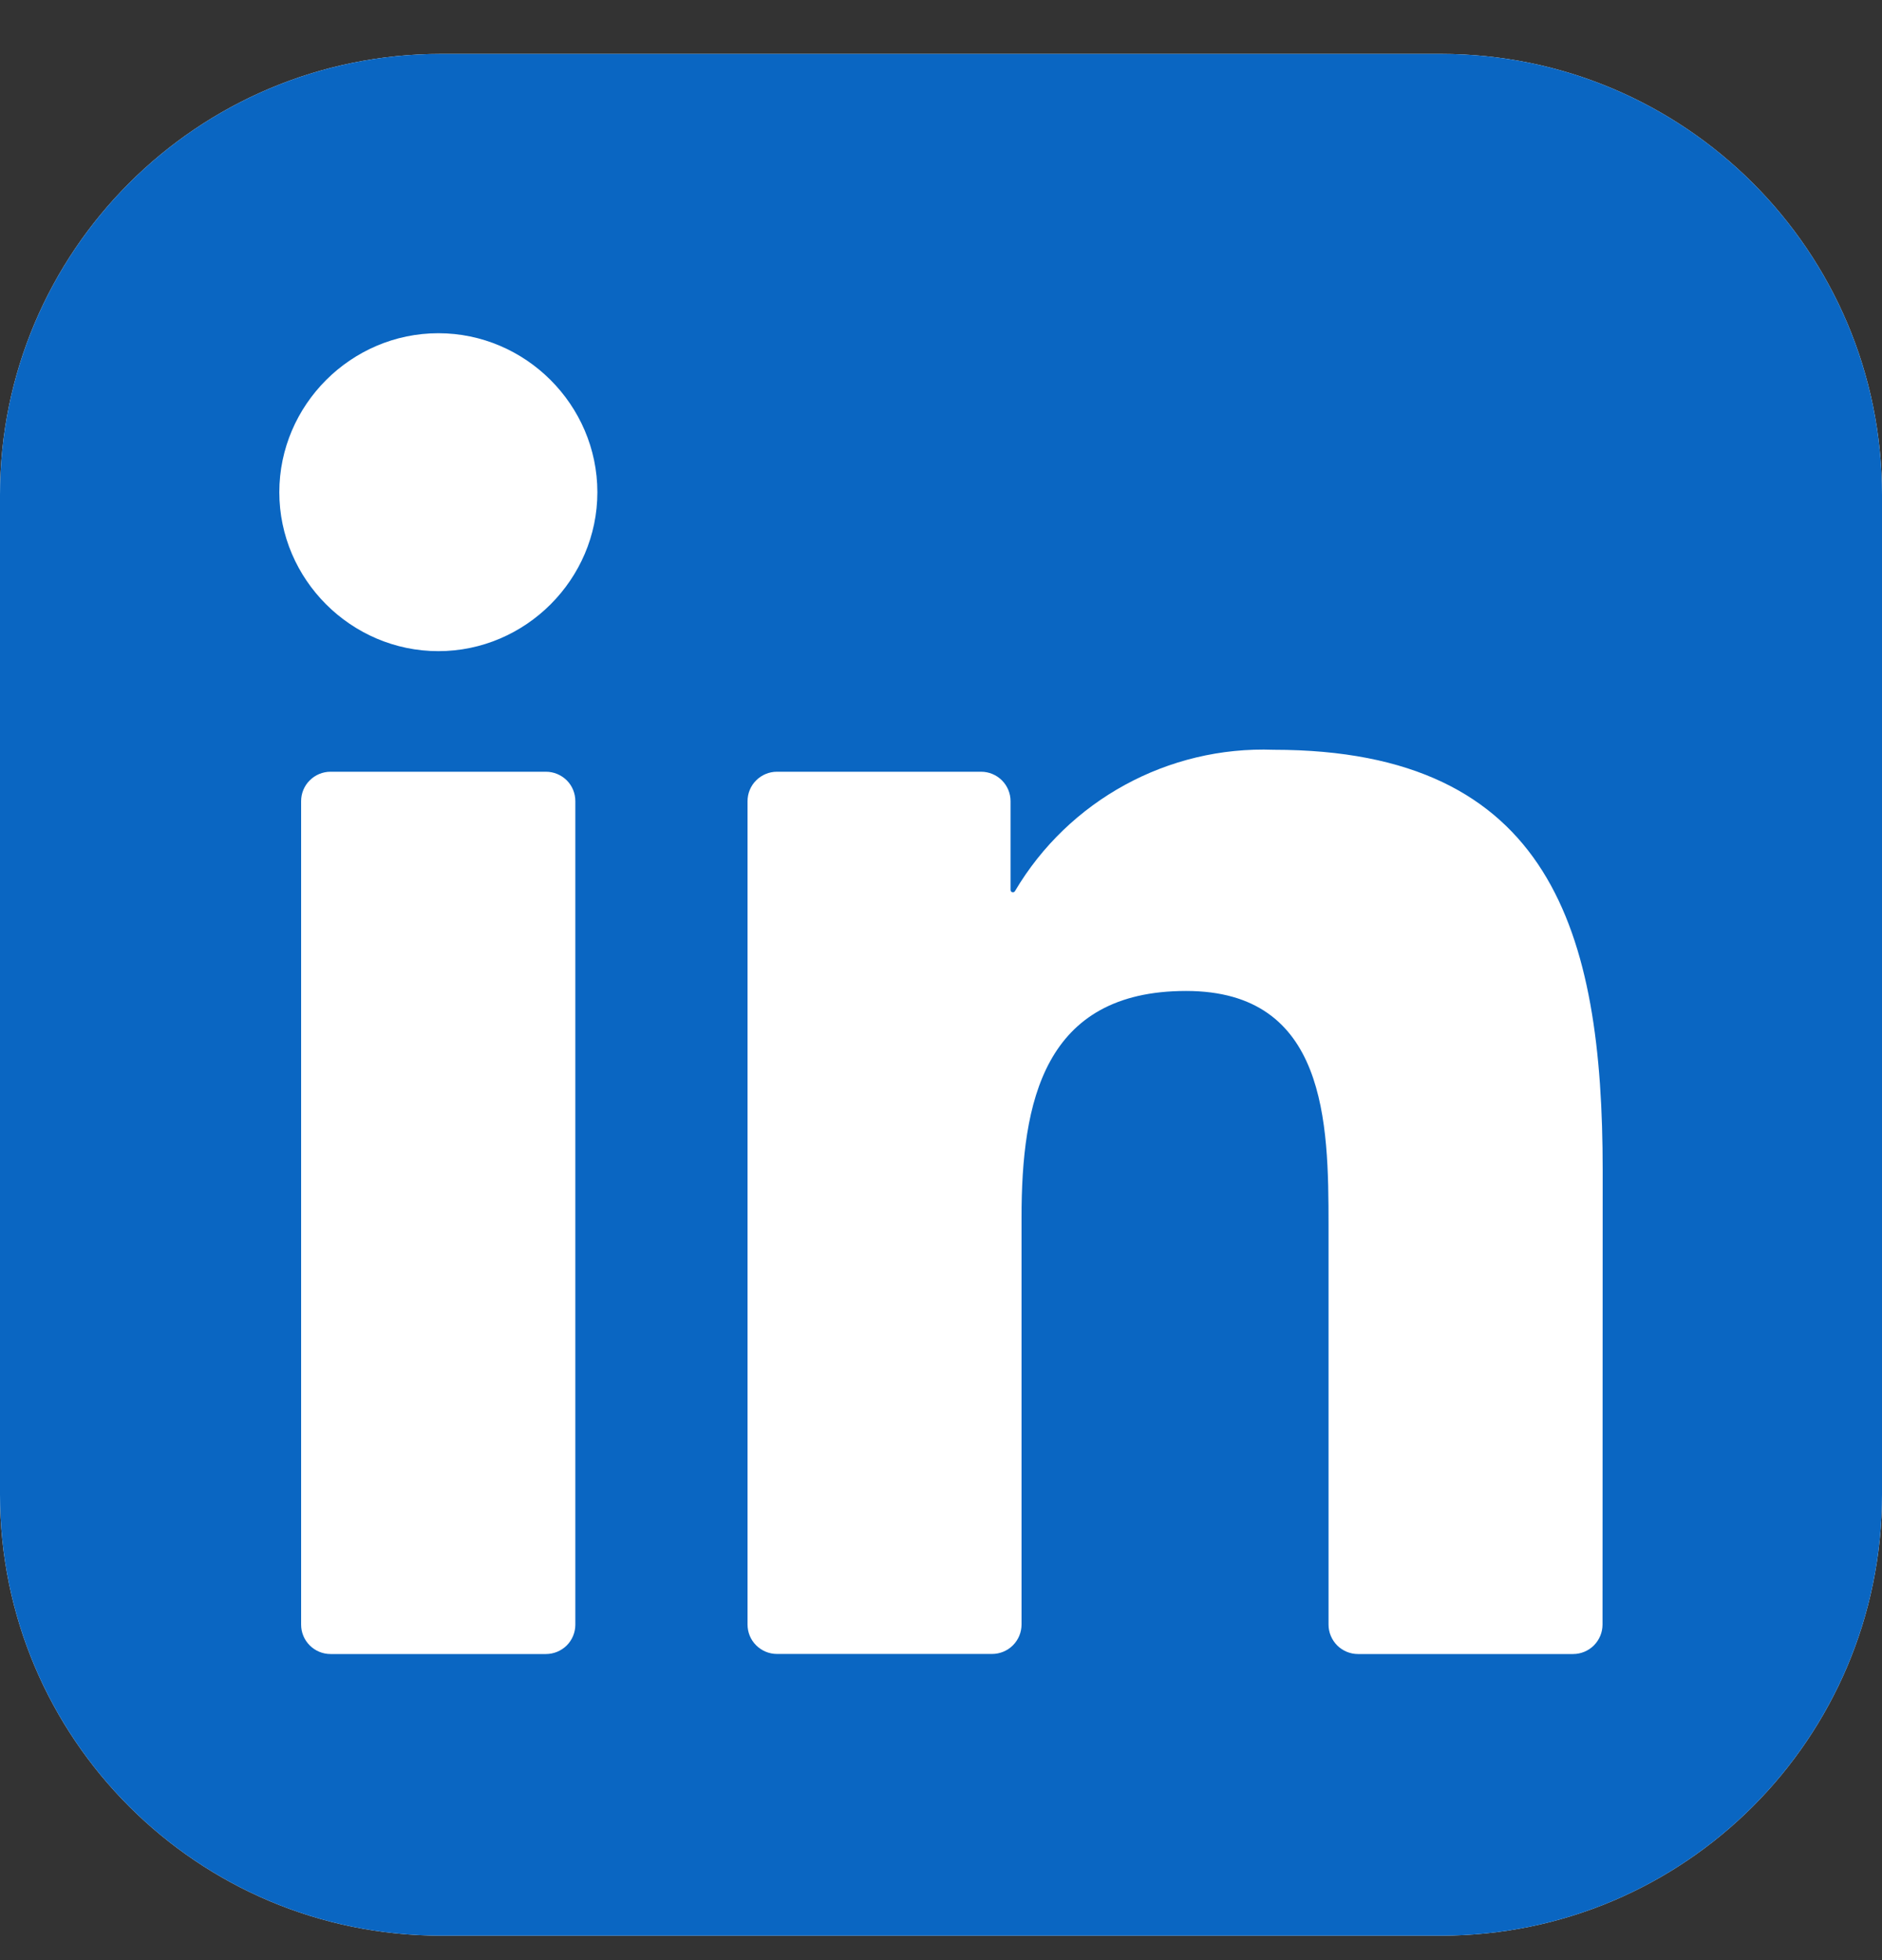 <svg width="24" height="25" viewBox="0 0 24 25" fill="none" xmlns="http://www.w3.org/2000/svg">
<rect x="0" y="0" width="24" height="25" fill="#333333" stroke="none"/>
<g clip-path="url(#clip0_51_35541)">
<path d="M18.375 0.688H5.625C2.518 0.688 0 3.206 0 6.312V19.062C0 22.169 2.518 24.688 5.625 24.688H18.375C21.482 24.688 24 22.169 24 19.062V6.312C24 3.206 21.482 0.688 18.375 0.688Z" fill="white"/>
<path d="M18.375 0.688H5.625C2.518 0.688 0 3.206 0 6.312V19.062C0 22.169 2.518 24.688 5.625 24.688H18.375C21.482 24.688 24 22.169 24 19.062V6.312C24 3.206 21.482 0.688 18.375 0.688Z" fill="#0A66C2"/>
<path d="M17.317 21.096H20.061C20.16 21.096 20.256 21.056 20.326 20.986C20.396 20.915 20.436 20.82 20.436 20.721L20.438 14.923C20.438 11.893 19.785 9.563 16.243 9.563C14.897 9.513 13.628 10.207 12.943 11.366C12.939 11.372 12.934 11.376 12.928 11.379C12.922 11.381 12.915 11.381 12.909 11.38C12.903 11.378 12.897 11.374 12.893 11.369C12.889 11.364 12.887 11.357 12.887 11.351V10.218C12.887 10.119 12.847 10.023 12.777 9.953C12.707 9.883 12.611 9.843 12.512 9.843H9.908C9.808 9.843 9.713 9.883 9.643 9.953C9.572 10.023 9.533 10.119 9.533 10.218V20.72C9.533 20.82 9.572 20.915 9.643 20.985C9.713 21.055 9.808 21.095 9.908 21.095H12.652C12.751 21.095 12.847 21.055 12.917 20.985C12.987 20.915 13.027 20.82 13.027 20.72V15.529C13.027 14.061 13.305 12.639 15.125 12.639C16.919 12.639 16.942 14.319 16.942 15.624V20.721C16.942 20.82 16.982 20.915 17.052 20.986C17.122 21.056 17.218 21.096 17.317 21.096ZM3.562 6.278C3.562 7.39 4.478 8.305 5.59 8.305C6.703 8.305 7.618 7.389 7.618 6.277C7.617 5.165 6.702 4.25 5.59 4.25C4.478 4.25 3.562 5.165 3.562 6.278ZM4.215 21.096H6.962C7.062 21.096 7.157 21.056 7.228 20.986C7.298 20.915 7.337 20.82 7.337 20.721V10.218C7.337 10.119 7.298 10.023 7.228 9.953C7.157 9.883 7.062 9.843 6.962 9.843H4.215C4.115 9.843 4.02 9.883 3.95 9.953C3.879 10.023 3.84 10.119 3.84 10.218V20.721C3.84 20.82 3.879 20.915 3.95 20.986C4.02 21.056 4.115 21.096 4.215 21.096Z" fill="white"/>
</g>
<defs>
<clipPath id="clip0_51_35541">
<rect width="24" height="24" fill="white" transform="translate(0 0.688)"/>
</clipPath>
</defs>
</svg>
